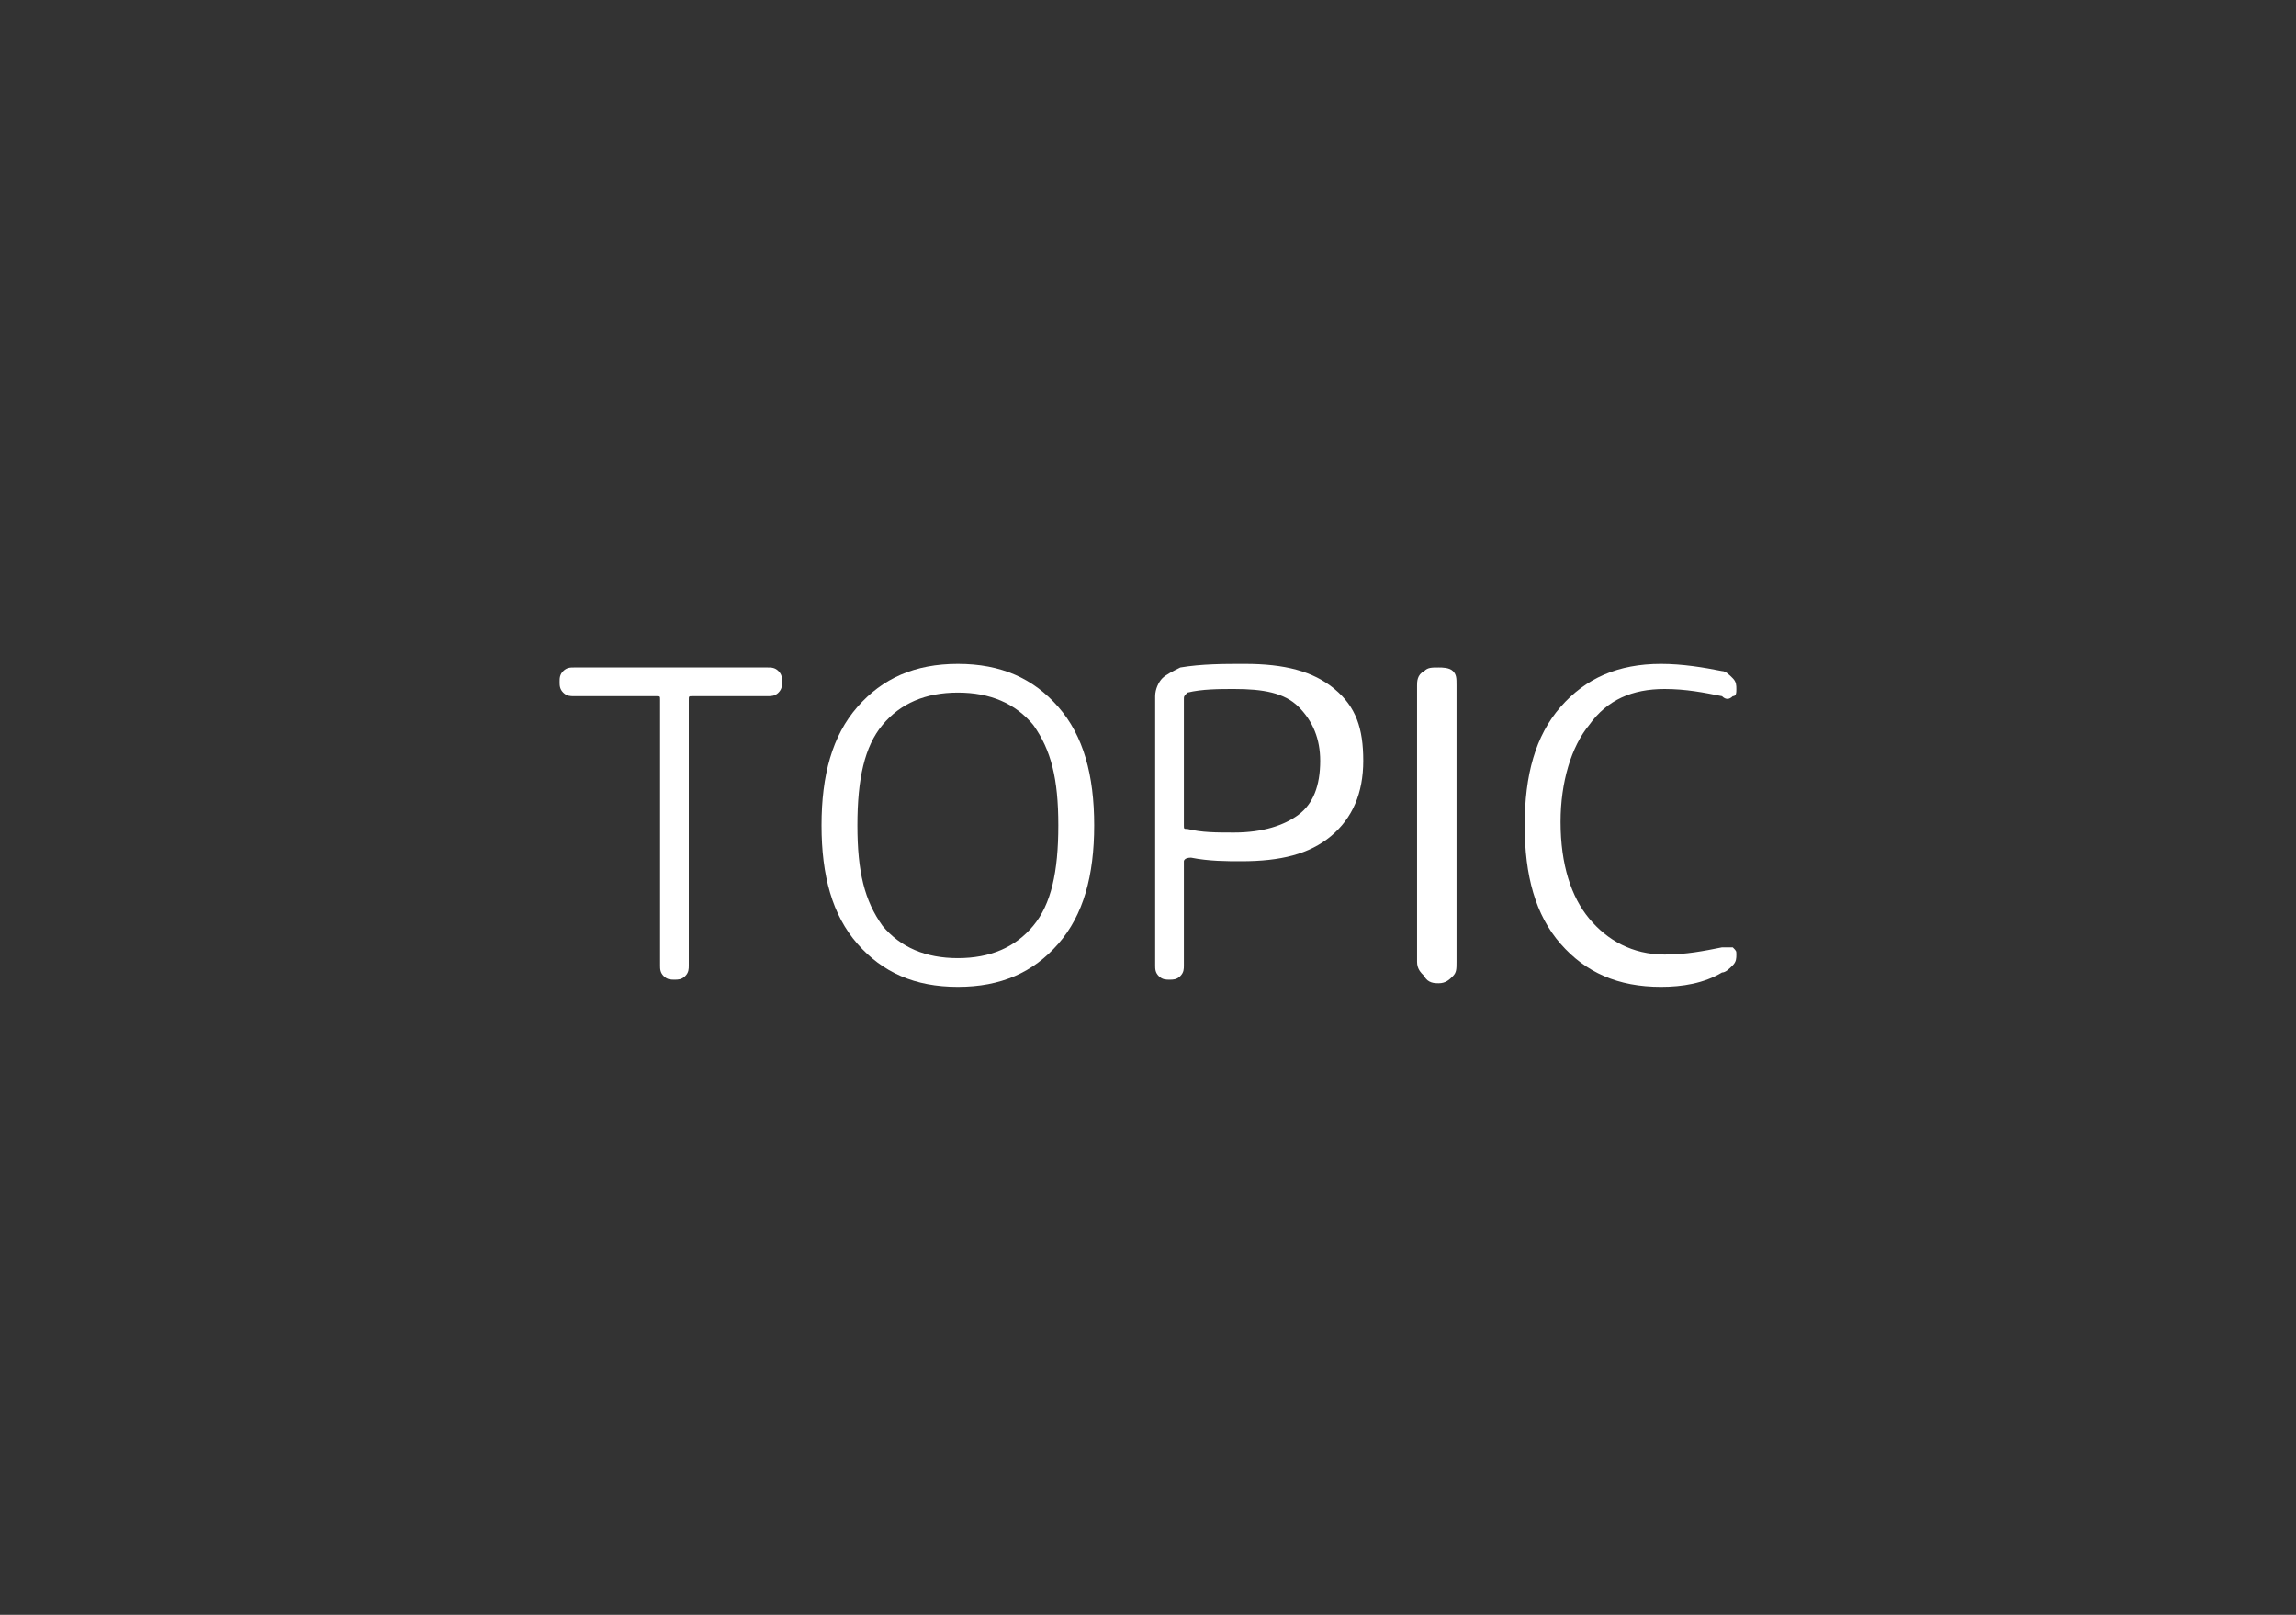 <?xml version="1.0" encoding="utf-8"?>
<!-- Generator: Adobe Illustrator 25.4.2, SVG Export Plug-In . SVG Version: 6.00 Build 0)  -->
<svg version="1.1" id="レイヤー_1" xmlns="http://www.w3.org/2000/svg" xmlns:xlink="http://www.w3.org/1999/xlink" x="0px"
	 y="0px" viewBox="0 0 64 45" style="enable-background:new 0 0 64 45;" xml:space="preserve">
<rect x="0" y="0" width="64" height="45" fill="#333333" stroke="none"/>
<style type="text/css">
	.st0{fill:none;}
	.st1{fill:#FFFFFF;}
</style>
<rect y="0" class="st0" width="64" height="45"/>
<g>
	<path class="st1" d="M16,19.4c-0.1,0-0.2,0-0.3-0.1s-0.1-0.2-0.1-0.3c0-0.1,0-0.2,0.1-0.3c0.1-0.1,0.2-0.1,0.3-0.1h5.4
		c0.1,0,0.2,0,0.3,0.1c0.1,0.1,0.1,0.2,0.1,0.3c0,0.1,0,0.2-0.1,0.3s-0.2,0.1-0.3,0.1h-2.1c-0.1,0-0.1,0-0.1,0.1v7.4
		c0,0.1,0,0.2-0.1,0.3c-0.1,0.1-0.2,0.1-0.3,0.1s-0.2,0-0.3-0.1c-0.1-0.1-0.1-0.2-0.1-0.3v-7.4c0-0.1,0-0.1-0.1-0.1H16z"/>
	<path class="st1" d="M29.5,26.3c-0.7,0.8-1.6,1.2-2.8,1.2s-2.1-0.4-2.8-1.2s-1-1.9-1-3.3s0.3-2.5,1-3.3s1.6-1.2,2.8-1.2
		s2.1,0.4,2.8,1.2s1,1.9,1,3.3S30.2,25.5,29.5,26.3z M28.8,20.2c-0.5-0.6-1.2-0.9-2.1-0.9s-1.6,0.3-2.1,0.9
		c-0.5,0.6-0.7,1.5-0.7,2.8s0.2,2.1,0.7,2.8c0.5,0.6,1.2,0.9,2.1,0.9s1.6-0.3,2.1-0.9c0.5-0.6,0.7-1.5,0.7-2.8S29.3,20.9,28.8,20.2z
		"/>
	<path class="st1" d="M32.9,27.2c-0.1,0.1-0.2,0.1-0.3,0.1c-0.1,0-0.2,0-0.3-0.1c-0.1-0.1-0.1-0.2-0.1-0.3v-7.5
		c0-0.2,0.1-0.4,0.2-0.5c0.1-0.1,0.3-0.2,0.5-0.3c0.6-0.1,1.2-0.1,1.8-0.1c1.1,0,1.9,0.2,2.5,0.7c0.6,0.5,0.8,1.1,0.8,2
		c0,0.9-0.3,1.6-0.9,2.1c-0.6,0.5-1.4,0.7-2.5,0.7c-0.4,0-0.9,0-1.4-0.1C33,23.9,33,24,33,24v2.9C33,27,33,27.1,32.9,27.2z M33,19.5
		V23c0,0.1,0,0.1,0.1,0.1c0.4,0.1,0.8,0.1,1.3,0.1c0.8,0,1.4-0.2,1.8-0.5s0.6-0.8,0.6-1.5c0-0.6-0.2-1.1-0.6-1.5s-1-0.5-1.8-0.5
		c-0.4,0-0.9,0-1.3,0.1C33,19.4,33,19.4,33,19.5z"/>
	<path class="st1" d="M40.5,27.2c-0.1,0.1-0.2,0.2-0.4,0.2c-0.1,0-0.3,0-0.4-0.2c-0.1-0.1-0.2-0.2-0.2-0.4v-7.7c0-0.1,0-0.3,0.2-0.4
		c0.1-0.1,0.2-0.1,0.4-0.1c0.1,0,0.3,0,0.4,0.1c0.1,0.1,0.1,0.2,0.1,0.4v7.7C40.6,27,40.6,27.1,40.5,27.2z"/>
	<path class="st1" d="M46.3,27.5c-1.2,0-2.1-0.4-2.8-1.2s-1-1.9-1-3.3c0-1.4,0.3-2.5,1-3.3s1.6-1.2,2.8-1.2c0.6,0,1.2,0.1,1.7,0.2
		c0.1,0,0.2,0.1,0.3,0.2c0.1,0.1,0.1,0.2,0.1,0.3c0,0.1,0,0.2-0.1,0.2c-0.1,0.1-0.2,0.1-0.3,0c-0.5-0.1-1-0.2-1.6-0.2
		c-0.9,0-1.6,0.3-2.1,1c-0.5,0.6-0.8,1.6-0.8,2.7c0,1.2,0.3,2.1,0.8,2.7s1.2,1,2.1,1c0.6,0,1.1-0.1,1.6-0.2c0.1,0,0.2,0,0.3,0
		c0.1,0.1,0.1,0.1,0.1,0.2c0,0.1,0,0.2-0.1,0.3c-0.1,0.1-0.2,0.2-0.3,0.2C47.5,27.4,46.9,27.5,46.3,27.5z"/>
</g>
</svg>
